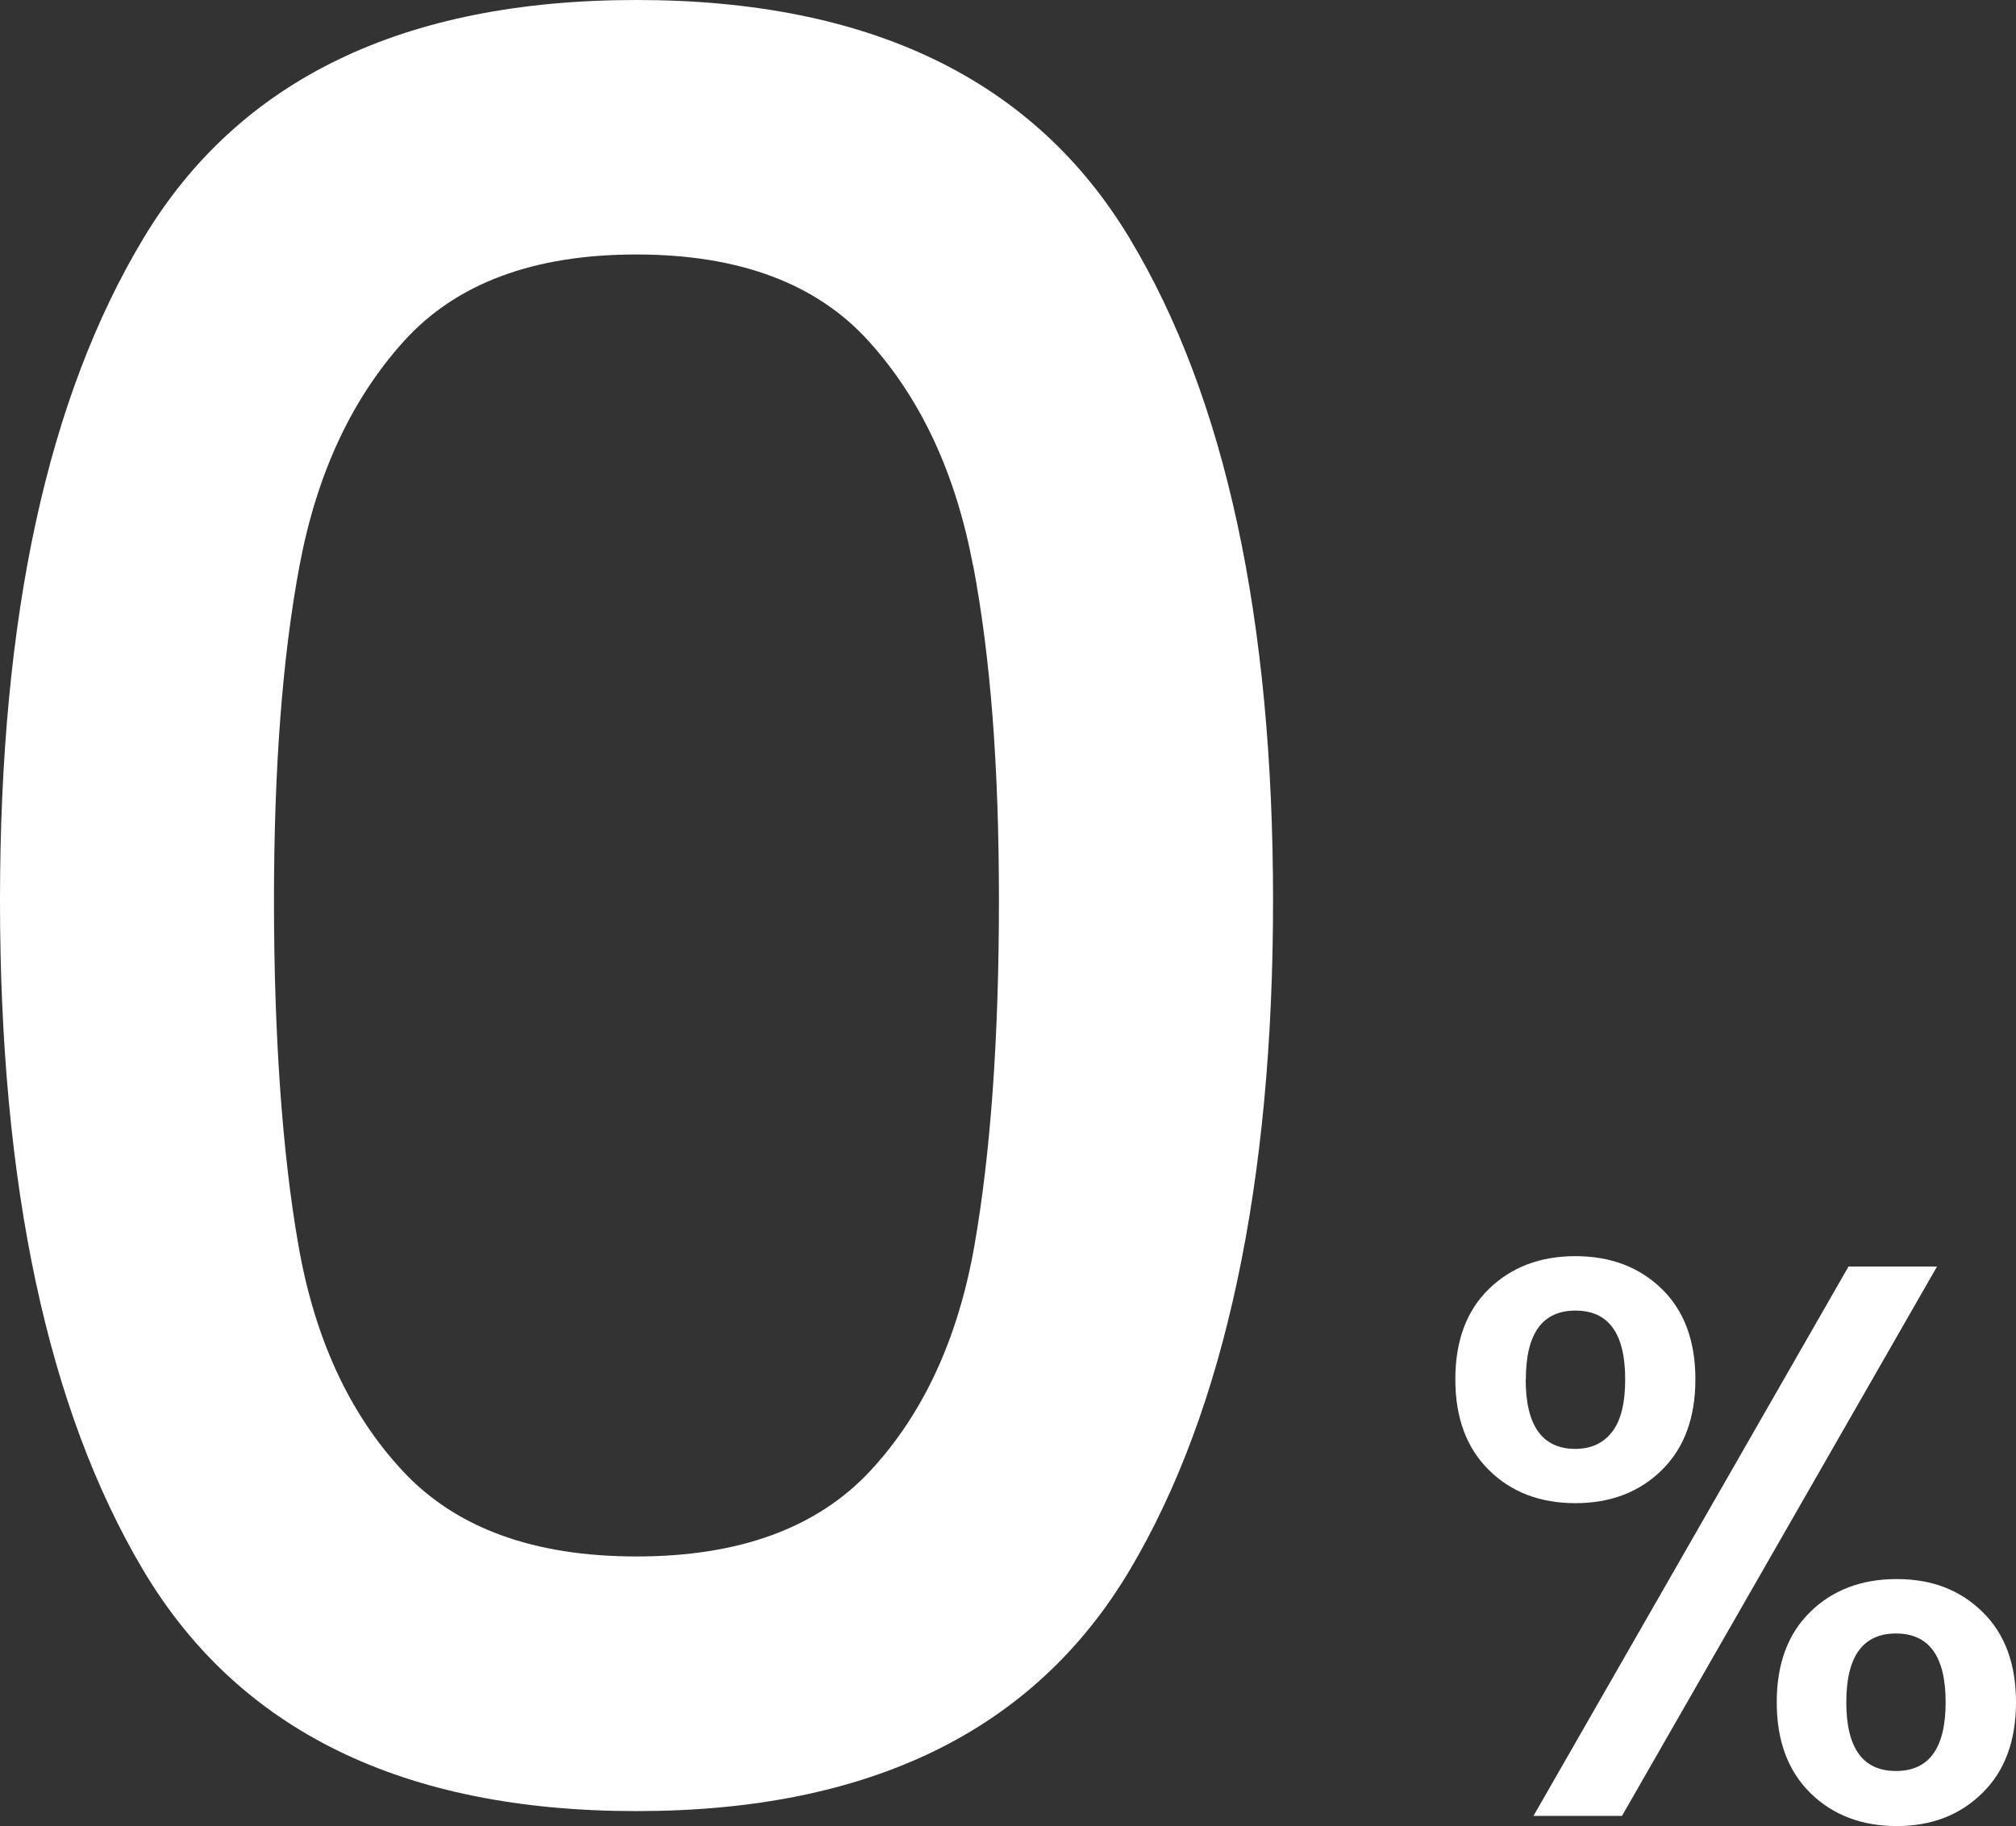 <?xml version="1.0" encoding="UTF-8"?>
<svg id="Layer_1" data-name="Layer 1" xmlns="http://www.w3.org/2000/svg" viewBox="0 0 126.64 114.74">
  <rect x="0" y="0" width="126.64" height="114.74" fill="#333333" stroke="none"/>
  <defs>
    <style>
      .cls-1 {
        isolation: isolate;
      }

      .cls-2 {
        fill: #fff;
        stroke-width: 0px;
      }
    </style>
  </defs>
  <g class="cls-1">
    <g class="cls-1">
      <path class="cls-2" d="M9,14.99C14.99,5,25.32,0,39.98,0s24.99,5,30.99,14.99,9,23.86,9,41.6-3,31.96-9,42.06c-6,10.1-16.33,15.15-30.99,15.15s-24.99-5.05-30.99-15.15C3,88.55,0,74.53,0,56.59S3,24.99,9,14.99ZM61.12,35.52c-1.08-5.74-3.25-10.43-6.54-14.07-3.28-3.64-8.15-5.46-14.61-5.46s-11.33,1.82-14.61,5.46c-3.28,3.64-5.46,8.33-6.54,14.07-1.08,5.74-1.61,12.76-1.61,21.07s.51,15.84,1.54,21.68c1.02,5.84,3.2,10.56,6.54,14.15,3.33,3.59,8.23,5.38,14.69,5.38s11.35-1.79,14.69-5.38c3.33-3.59,5.51-8.3,6.54-14.15,1.02-5.84,1.54-13.07,1.54-21.68s-.54-15.32-1.62-21.07Z"/>
    </g>
    <g class="cls-1">
      <path class="cls-2" d="M93.53,80.99c1.41-1.37,3.22-2.06,5.43-2.06s4.03.69,5.43,2.06c1.41,1.37,2.11,3.27,2.11,5.68s-.7,4.32-2.11,5.7c-1.41,1.39-3.22,2.08-5.43,2.08s-4.03-.69-5.43-2.08c-1.41-1.39-2.11-3.29-2.11-5.7s.7-4.31,2.11-5.68ZM95.84,86.67c0,2.91,1.04,4.37,3.12,4.37.99,0,1.76-.36,2.31-1.07.55-.71.82-1.81.82-3.3,0-2.88-1.04-4.32-3.12-4.32s-3.12,1.44-3.12,4.32ZM121.68,79.58l-19.79,34.52h-5.56l19.79-34.52h5.56ZM113.72,101.28c1.4-1.37,3.21-2.06,5.43-2.06s3.98.69,5.38,2.06c1.41,1.37,2.11,3.27,2.11,5.68s-.7,4.32-2.11,5.7c-1.41,1.39-3.2,2.08-5.38,2.08s-4.03-.69-5.43-2.08c-1.41-1.39-2.11-3.29-2.11-5.7s.7-4.31,2.11-5.68ZM115.98,106.96c0,2.88,1.04,4.32,3.12,4.32s3.12-1.44,3.12-4.32-1.04-4.32-3.12-4.32-3.12,1.44-3.12,4.32Z"/>
    </g>
  </g>
</svg>